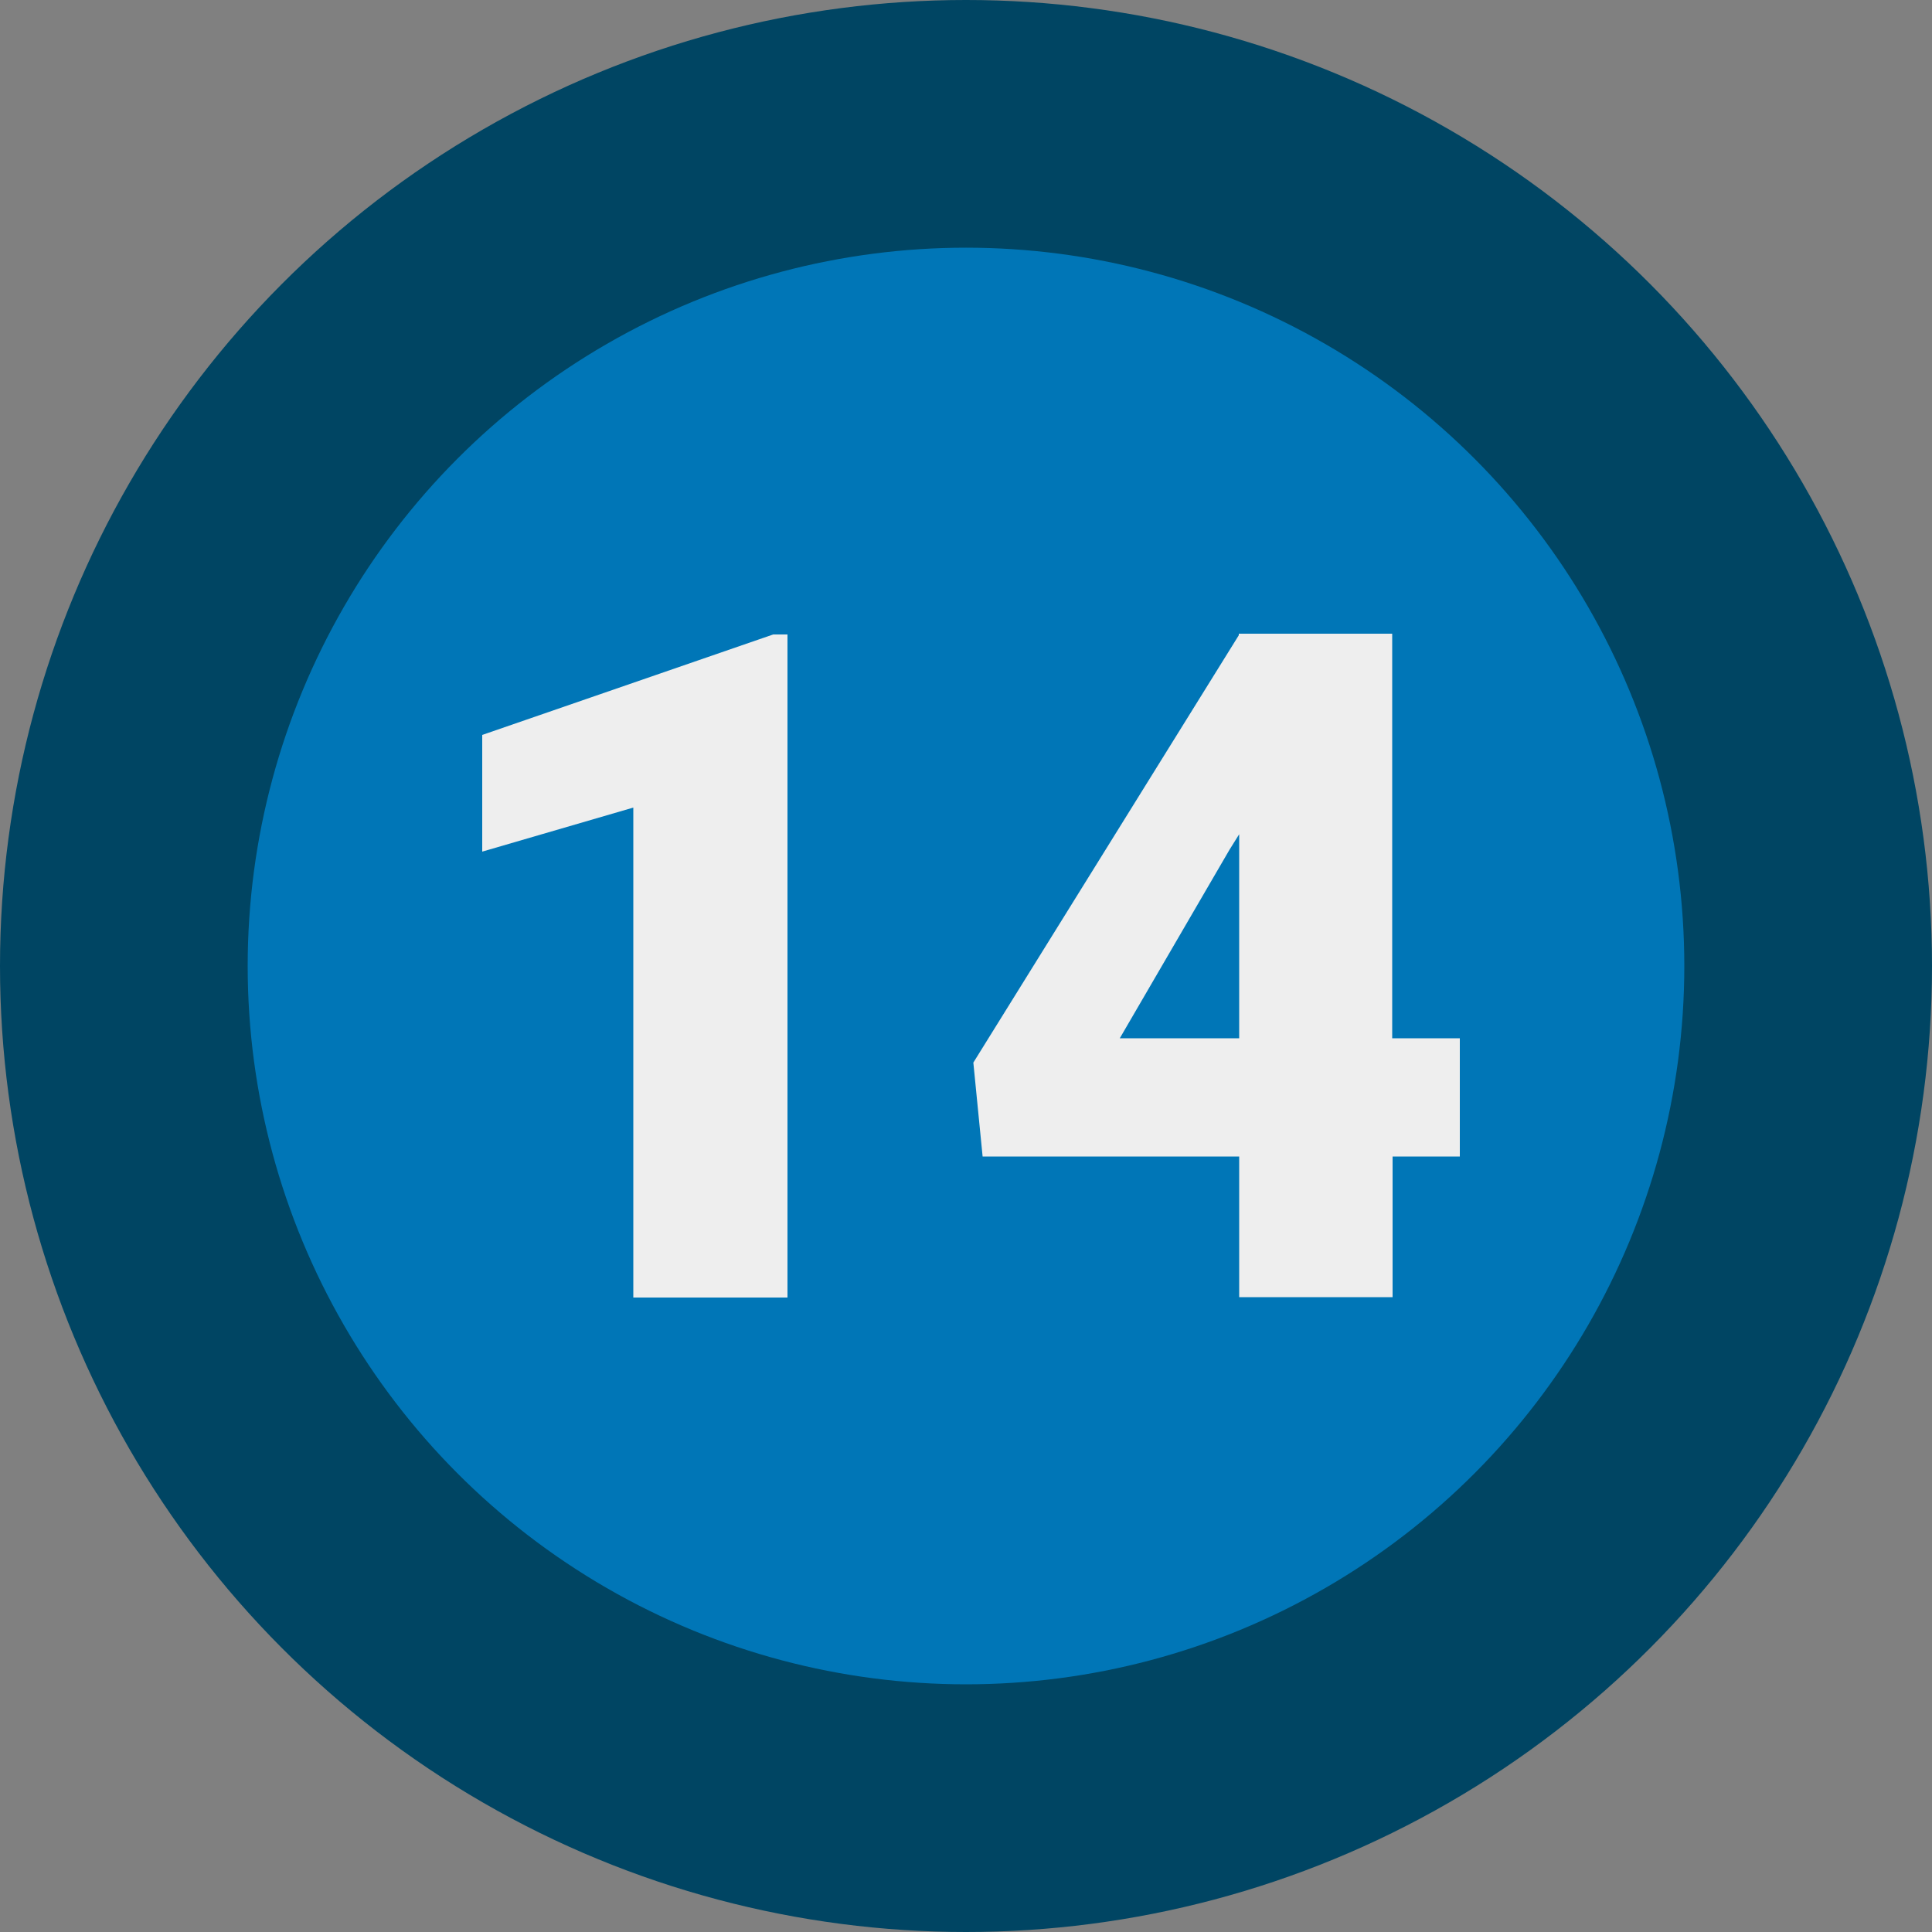 <svg version="1.1" id="Layer_1" xmlns="http://www.w3.org/2000/svg" x="0" y="0" viewBox="0 0 500 500" style="enable-background:new 0 0 500 500" xml:space="preserve"><rect x="0" y="0" width="500" height="500" fill="#808080" stroke="none"/><style>.st4{fill:#eee}</style><circle cx="250" cy="250" r="250" style="fill:#004563"/><circle cx="250" cy="250" r="185.9" style="fill:#0076b7"/><g style="enable-background:new"><path class="st4" d="M203.7 335.8h-39.8V209l-39.1 11.4v-30.2l75.3-26h3.7v171.6zM360.4 268.7h17.4v30.6h-17.4v36.4h-39.7v-36.4h-66.4l-2.4-24.3 68.7-110.6v-.4h39.7v104.7zm-70.6 0h30.9v-52.8l-2.5 4-28.4 48.8z"/></g></svg>